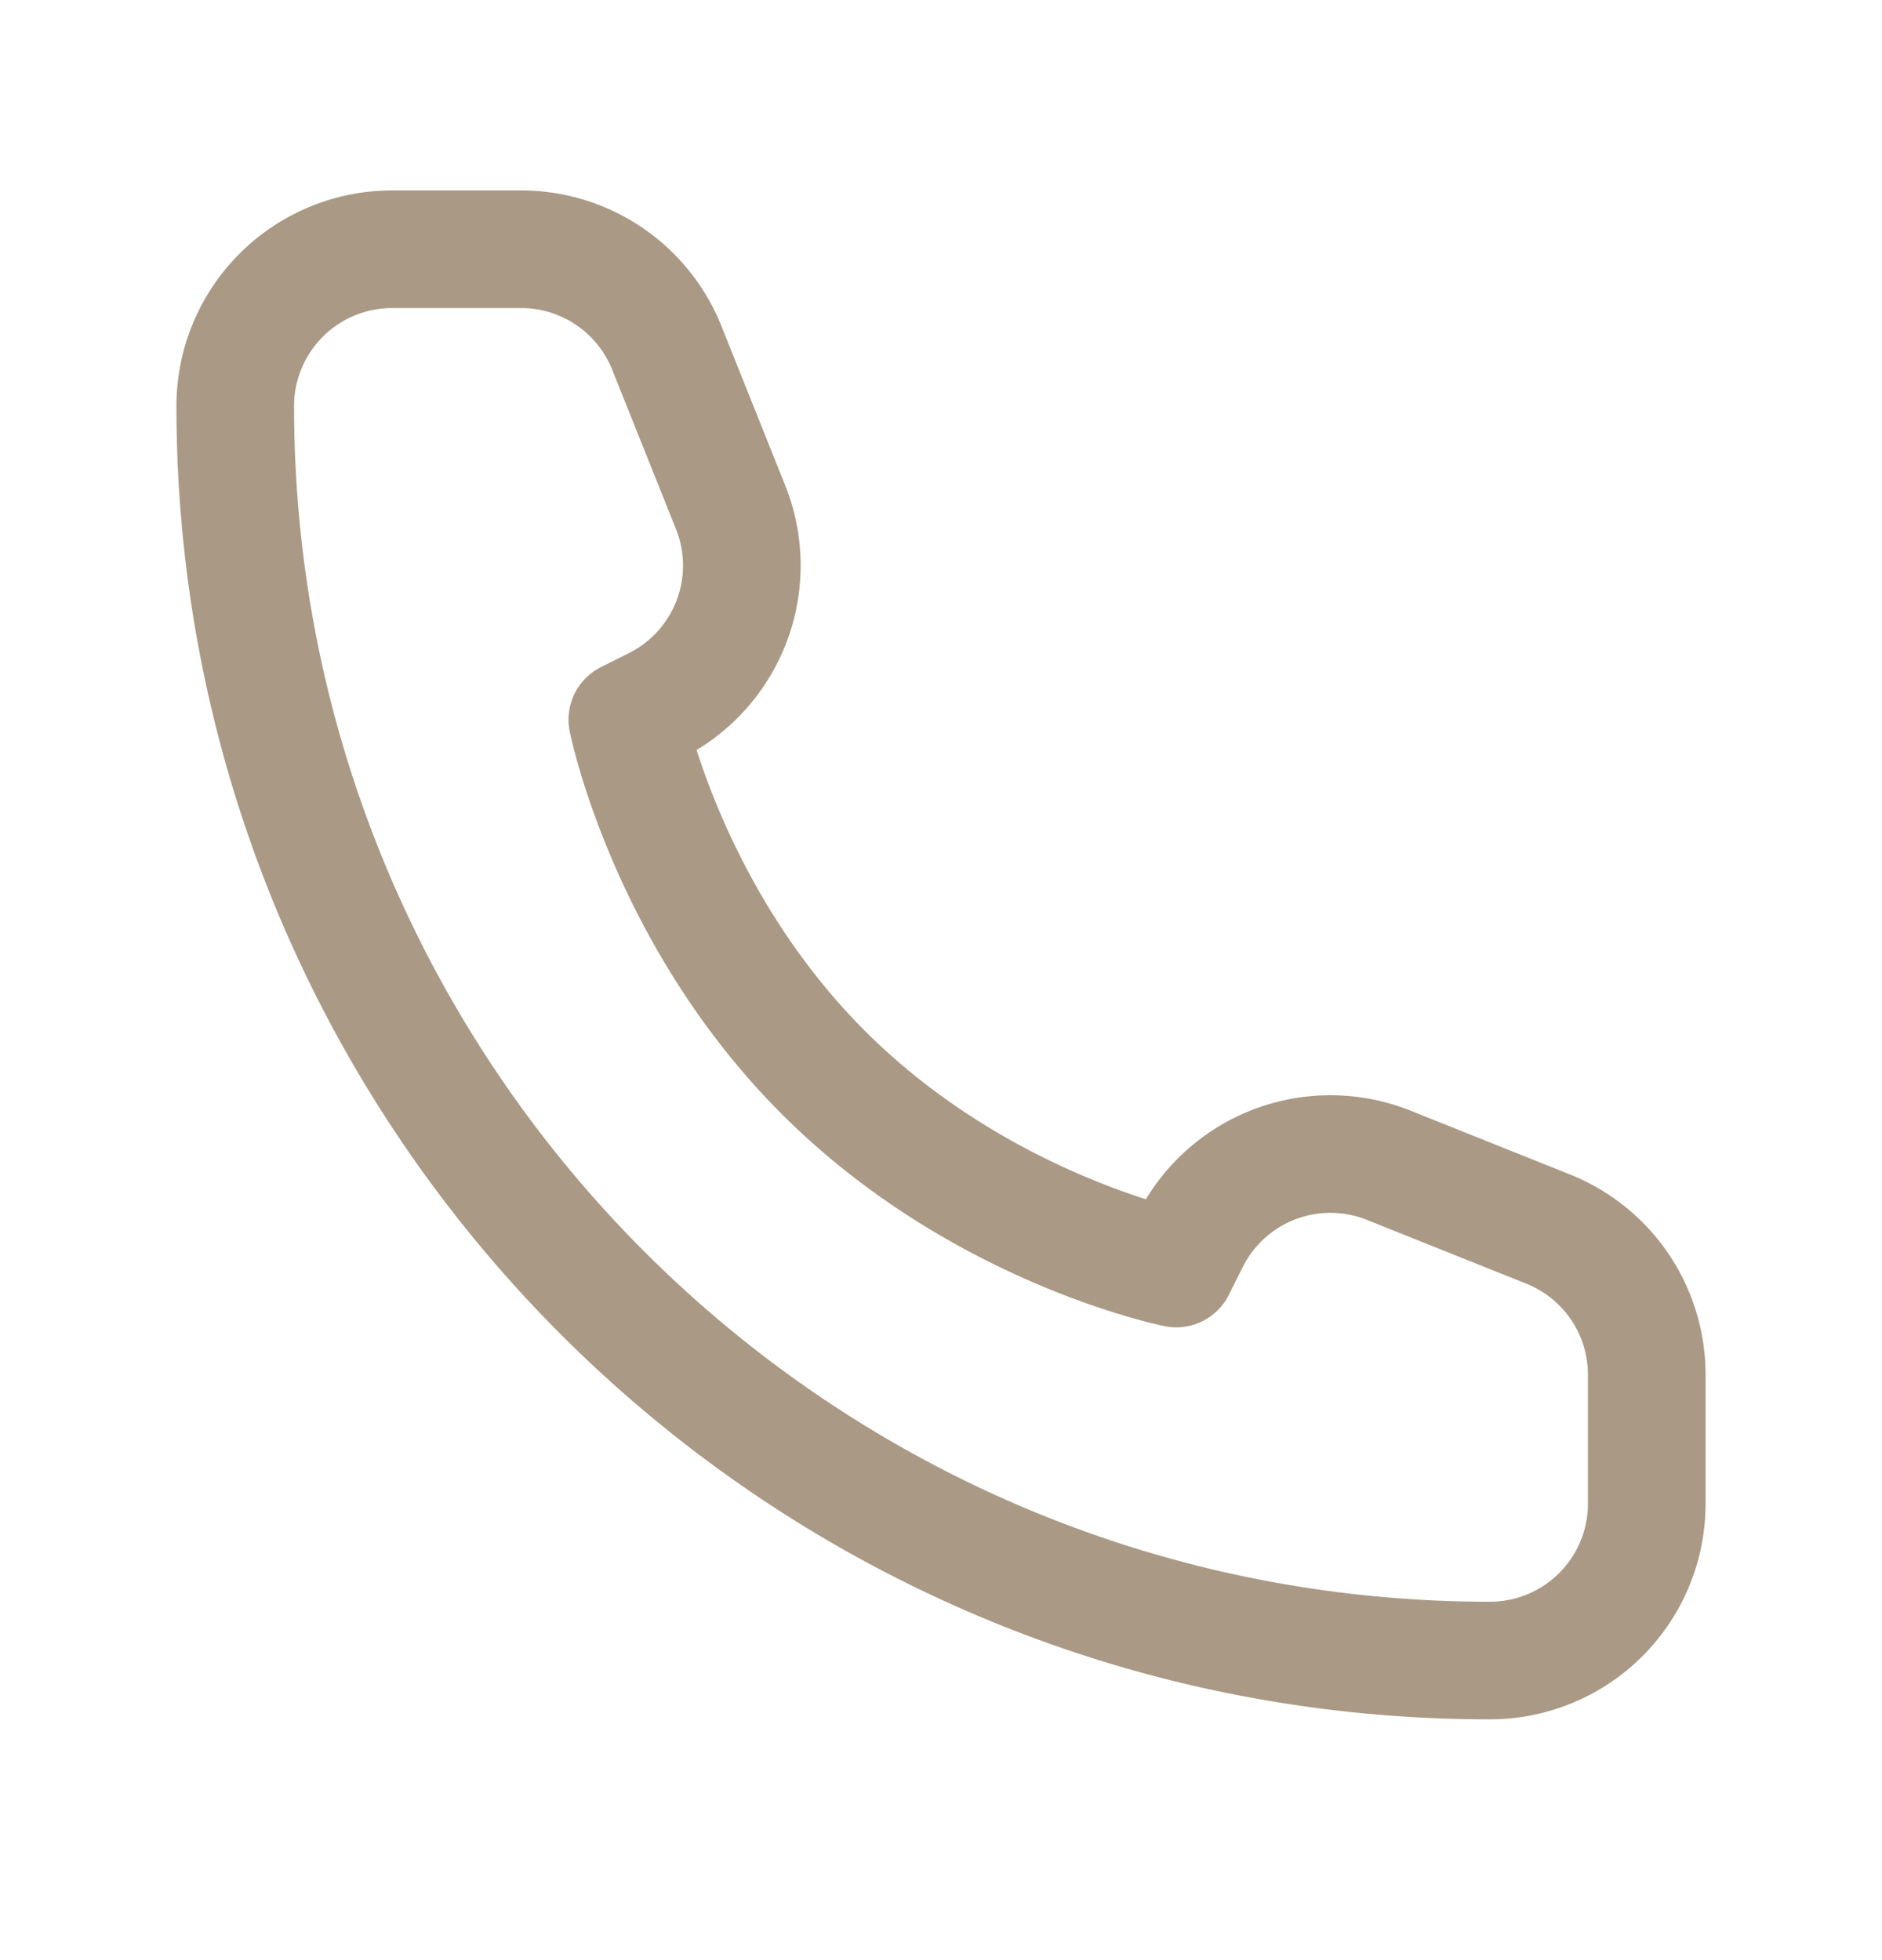 <svg xmlns="http://www.w3.org/2000/svg" width="24" height="25" fill="none"><path d="M21 19.179v-1.646a2 2 0 0 0-1.257-1.857l-2.034-.814a2 2 0 0 0-2.532.963l-.177.354s-2.5-.5-4.5-2.5-2.5-4.5-2.5-4.5l.354-.177a2 2 0 0 0 .963-2.532l-.814-2.034a2 2 0 0 0-1.857-1.257H5a2 2 0 0 0-2 2c0 8.837 7.163 16 16 16a2 2 0 0 0 2-2z" stroke="#aa9985" stroke-width="1.5" stroke-linejoin="round"/></svg>